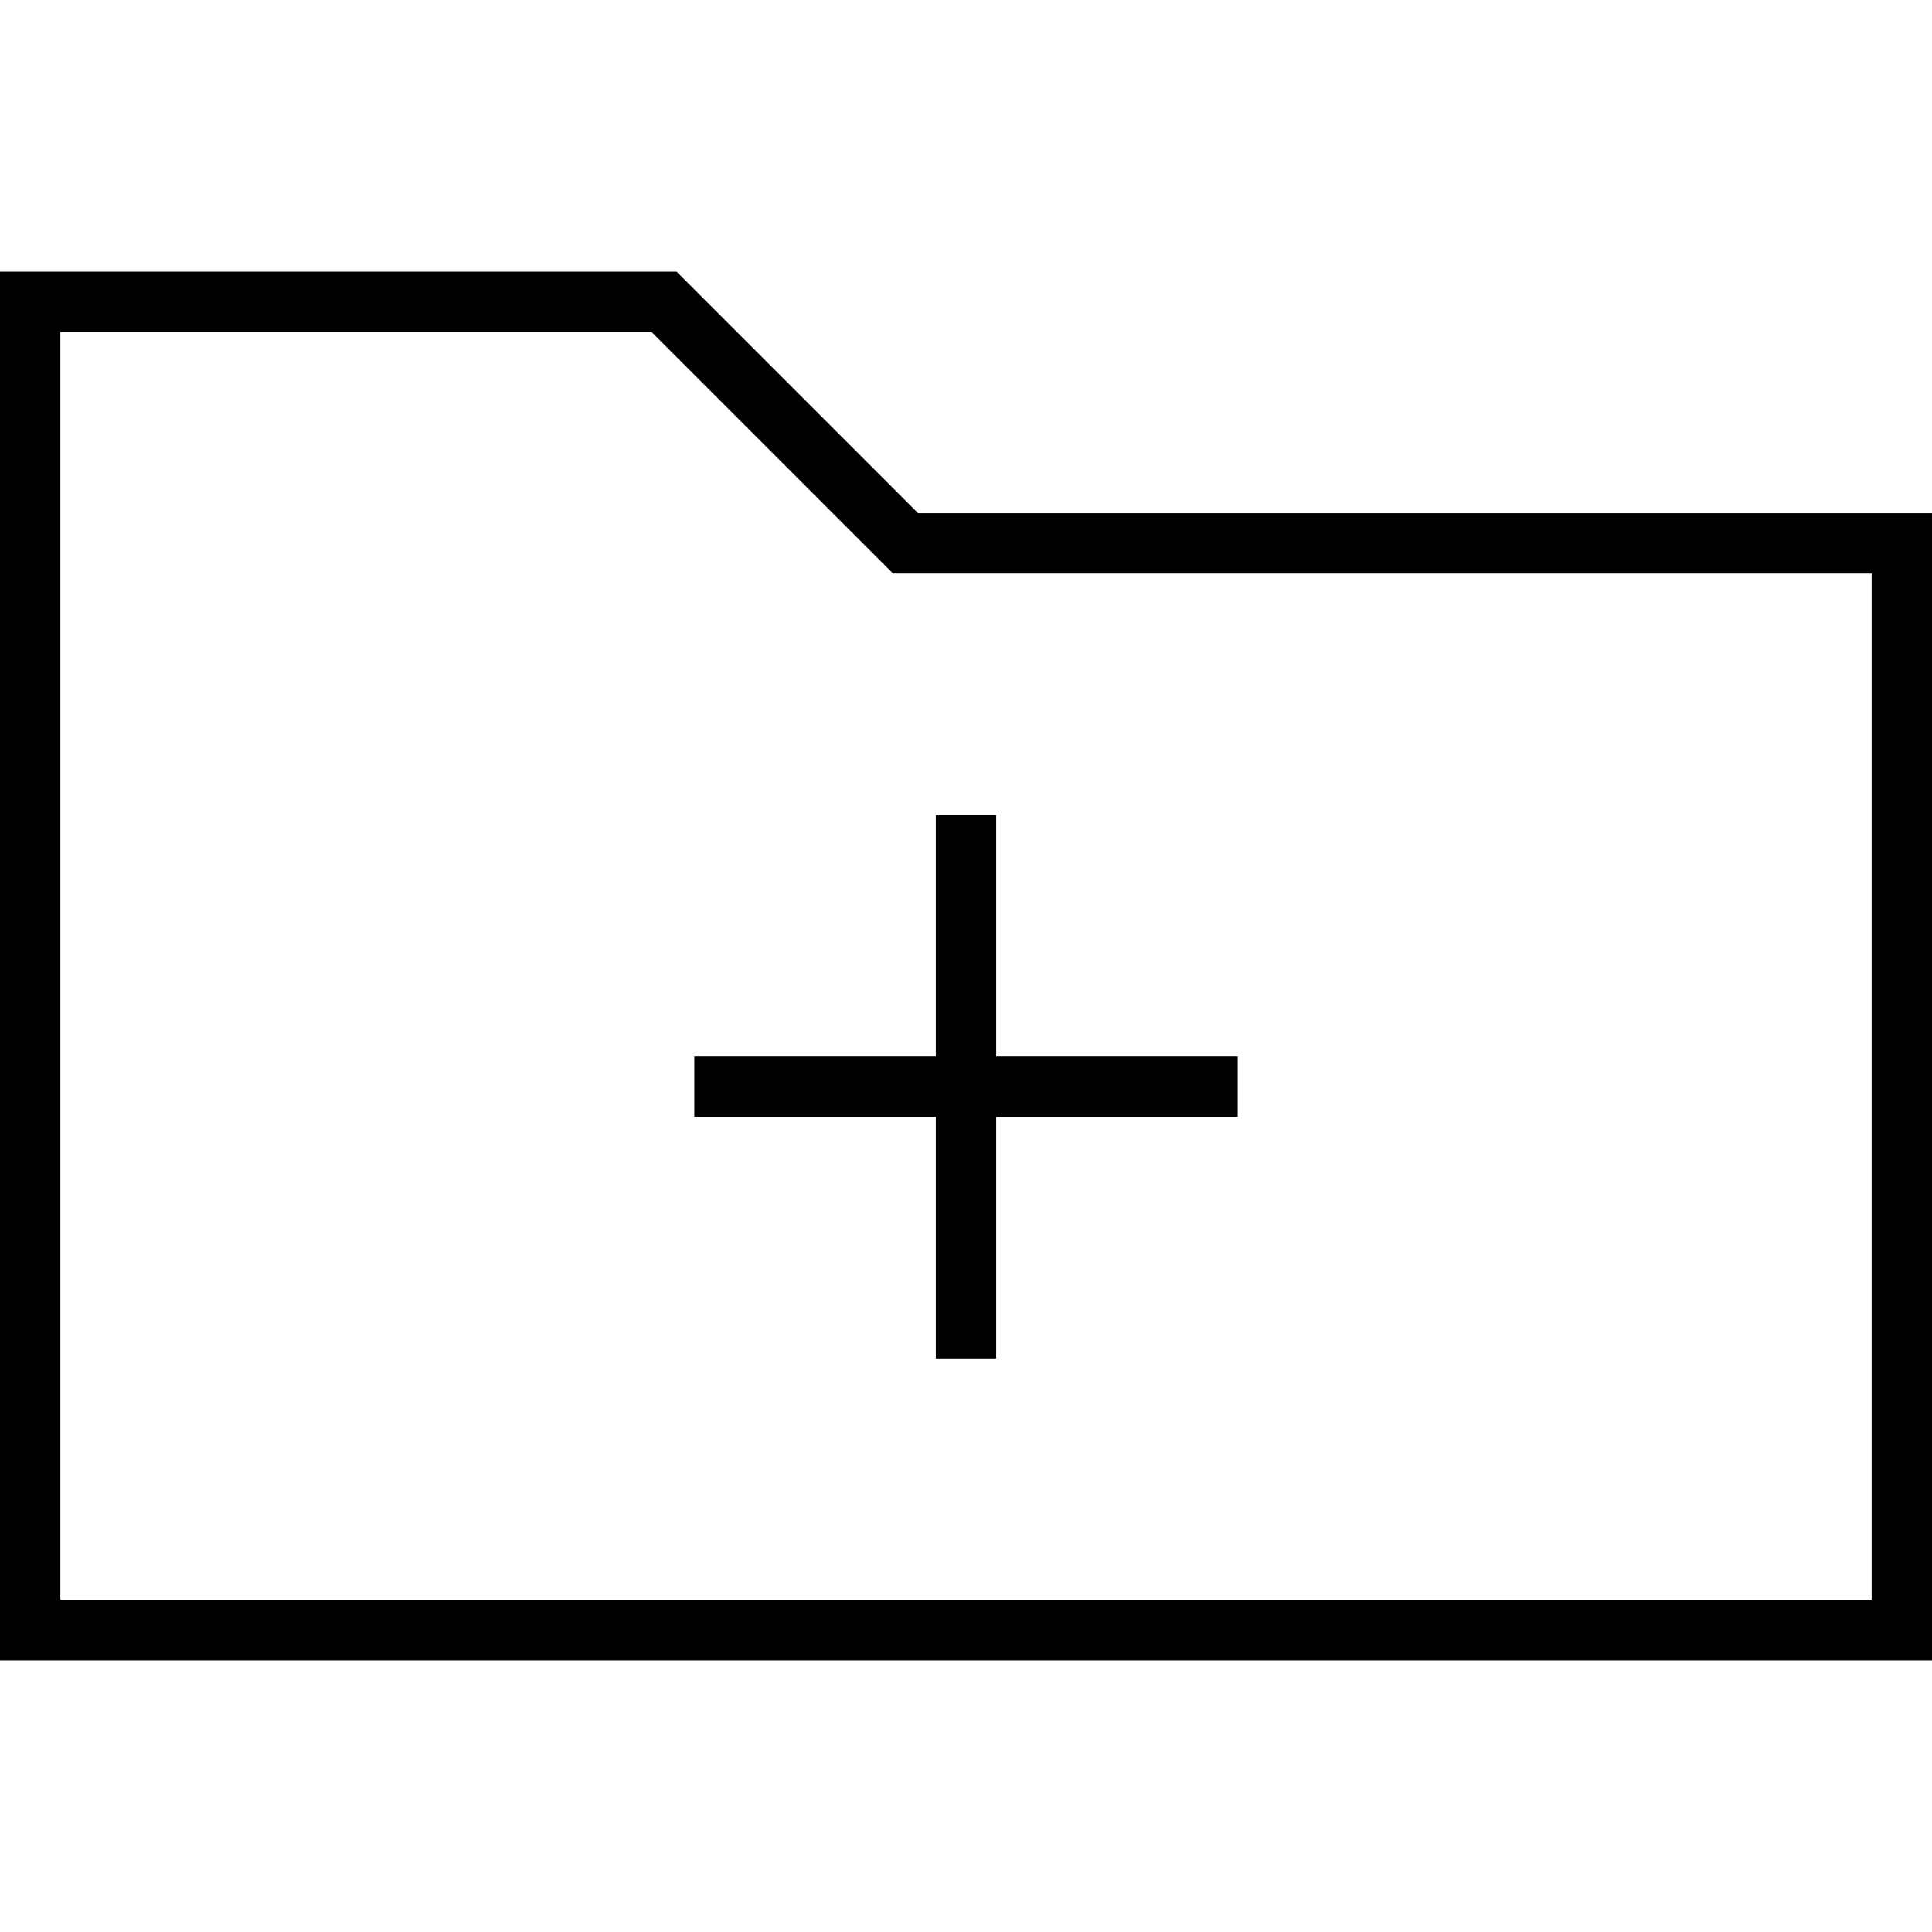 <svg xmlns="http://www.w3.org/2000/svg" width="64" height="64" viewBox="0 0 64 64"><path fill="none" stroke="#000" stroke-width="2" stroke-miterlimit="10" d="M32 27v18M41 36H23M63 18v36H1V10h21l8 8z"/></svg>